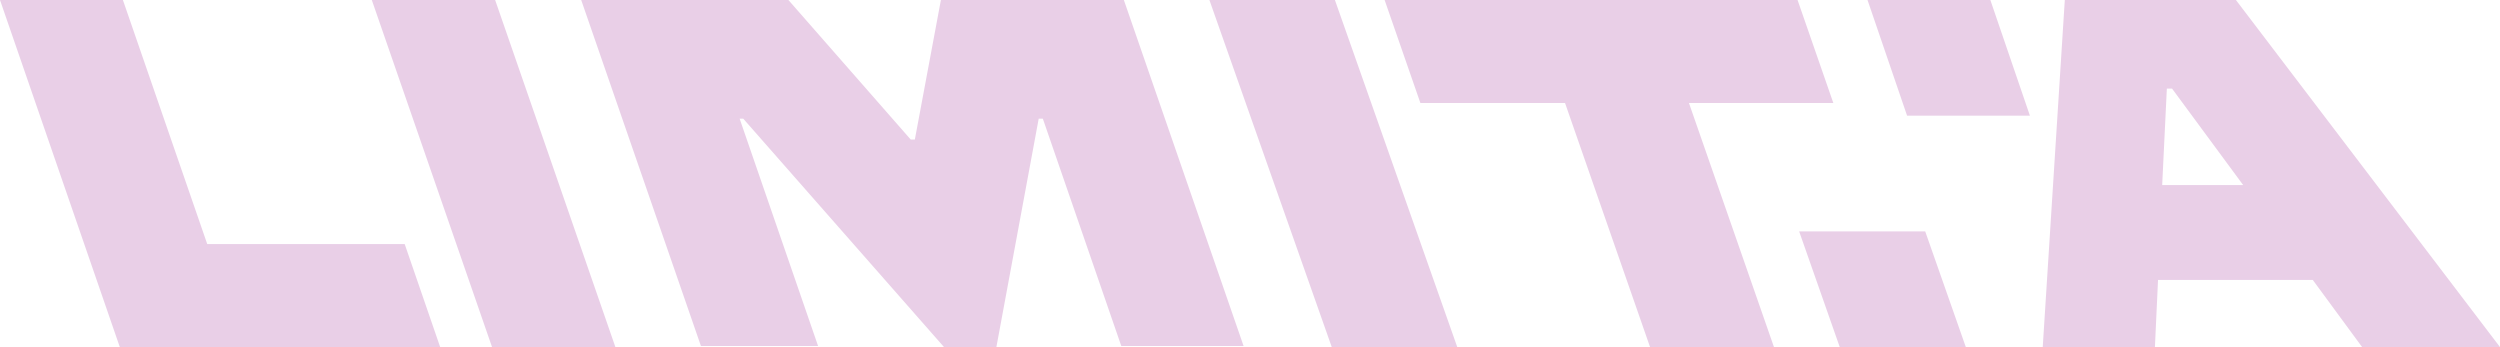 <svg width="1383" height="192" viewBox="0 0 1383 192" fill="none" xmlns="http://www.w3.org/2000/svg">
<path d="M0 0H67.987L114.64 135.016H223.874L243.502 192H66.281L0 0Z" fill="#E9CFE7"/>
<path d="M205.677 6.10352e-05H273.91L340.431 192H272.197L205.677 6.10352e-05Z" fill="#E9CFE7"/>
<path d="M411.164 65.649H409.165L452.561 191.4H387.753L321.518 6.10352e-05H436.145L503.808 77.19H506.092L520.509 6.10352e-05H621.718L687.953 191.4H620.29L576.895 65.649H574.611L551.2 192H522.222L411.164 65.649Z" fill="#E9CFE7"/>
<path d="M669.041 6.10352e-05H738.471L806.159 192H736.728L669.041 6.10352e-05Z" fill="#E9CFE7"/>
<path d="M865.634 56.983H785.758L765.969 6.10352e-05H994.41L1014.2 56.983H934.324L981.36 192H912.813L865.777 56.983H865.634Z" fill="#E9CFE7"/>
<path d="M995.287 128H1065.02L1087.49 192H1017.75L995.287 128Z" fill="#E9CFE7"/>
<path d="M1033.11 6.10352e-05H1101.06L1122.95 64H1055L1033.11 6.10352e-05Z" fill="#E9CFE7"/>
<path d="M1142.25 6.10352e-05H1236.91L1383 192H1306.72L1279.43 154.863H1193.82L1192.1 192H1130.04L1142.25 6.10352e-05ZM1240.93 102.39L1201.58 49.015H1198.7L1196.12 102.39H1240.93Z" fill="#E9CFE7"/>
</svg>
